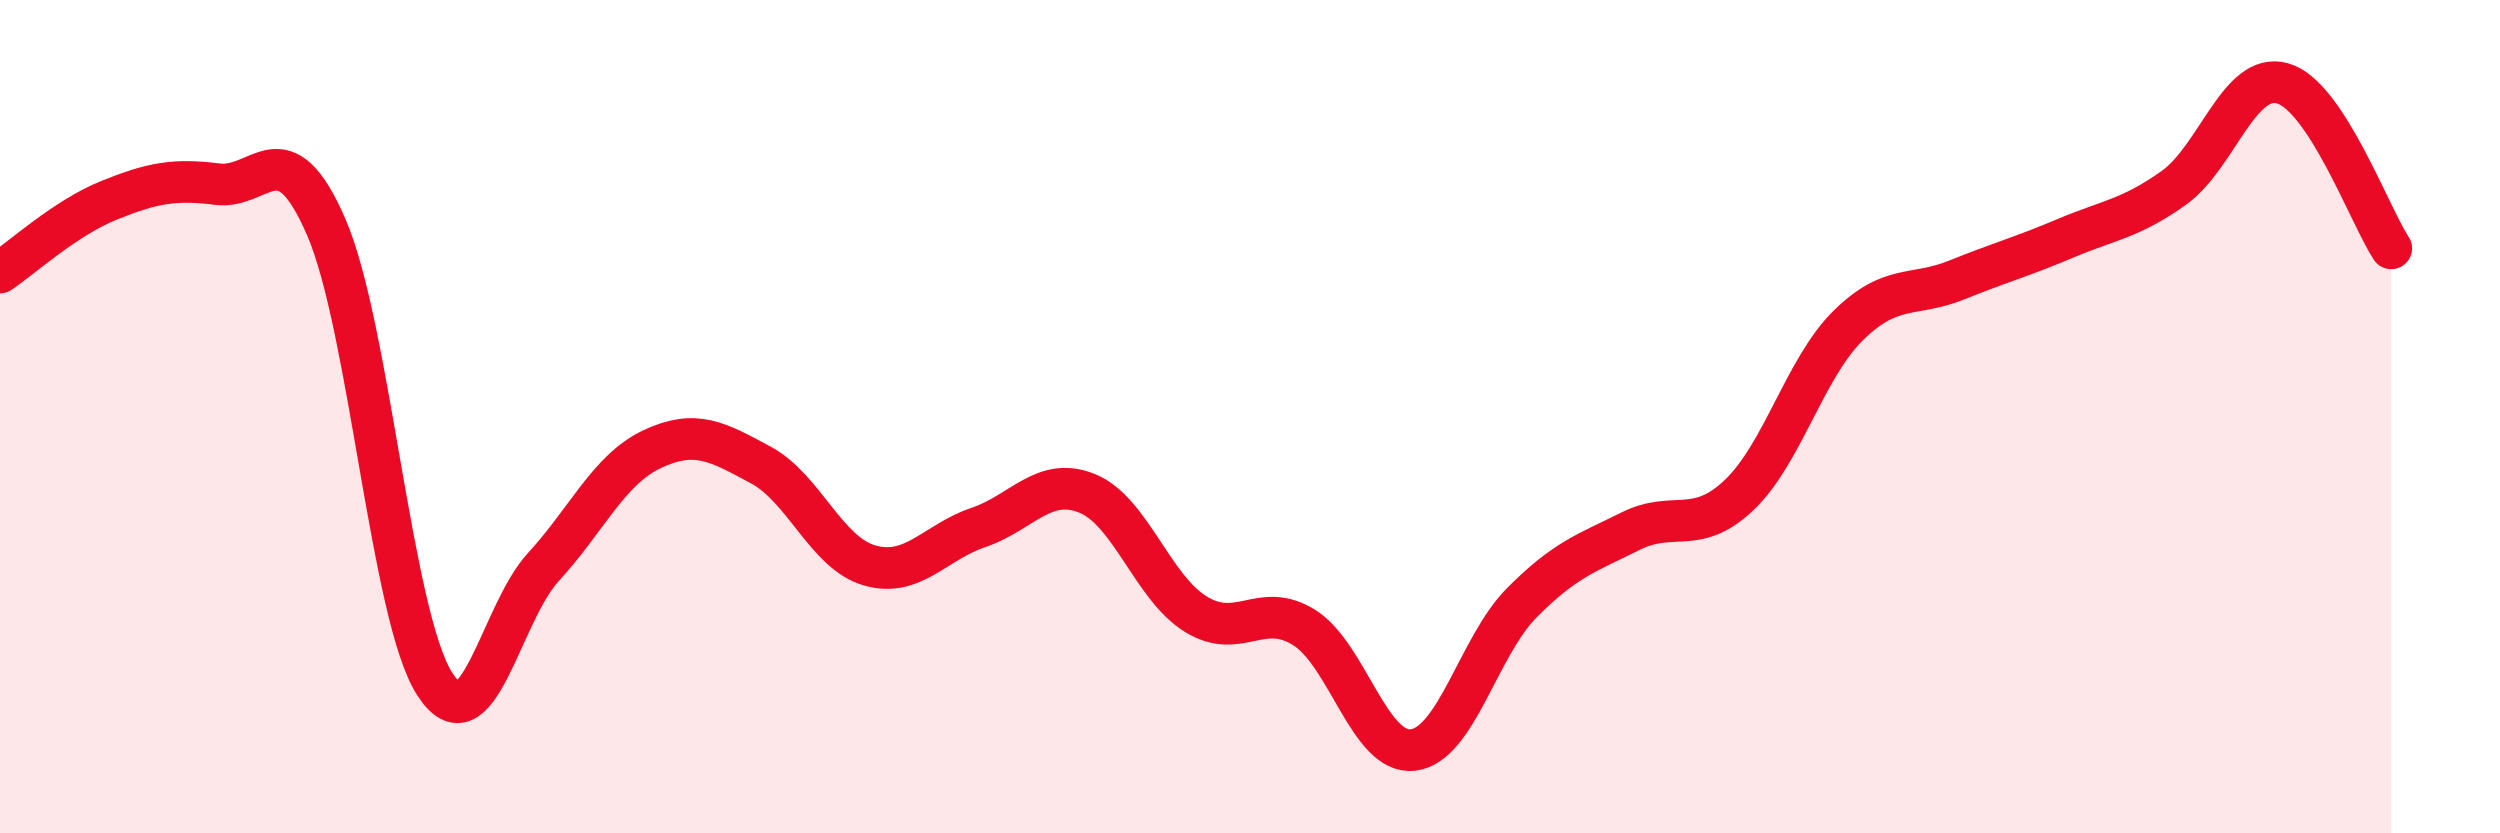 
    <svg width="60" height="20" viewBox="0 0 60 20" xmlns="http://www.w3.org/2000/svg">
      <path
        d="M 0,6.54 C 0.52,6.19 1.57,5.23 2.61,4.81 C 3.65,4.39 4.18,4.29 5.22,4.42 C 6.26,4.55 6.79,3.05 7.83,5.45 C 8.87,7.85 9.39,14.78 10.43,16.41 C 11.47,18.04 12,14.74 13.04,13.61 C 14.08,12.48 14.61,11.27 15.65,10.78 C 16.69,10.29 17.22,10.6 18.26,11.16 C 19.3,11.72 19.83,13.27 20.87,13.57 C 21.91,13.87 22.44,13.01 23.48,12.66 C 24.52,12.31 25.05,11.42 26.09,11.84 C 27.13,12.26 27.66,14.1 28.7,14.74 C 29.74,15.38 30.26,14.41 31.3,15.06 C 32.34,15.71 32.87,18.12 33.91,18 C 34.95,17.88 35.48,15.52 36.52,14.47 C 37.56,13.42 38.09,13.27 39.13,12.75 C 40.17,12.23 40.7,12.87 41.74,11.88 C 42.78,10.89 43.31,8.85 44.35,7.82 C 45.39,6.79 45.92,7.14 46.96,6.72 C 48,6.3 48.53,6.16 49.57,5.72 C 50.61,5.28 51.13,5.25 52.17,4.51 C 53.21,3.77 53.74,1.71 54.78,2 C 55.82,2.29 56.87,5.17 57.39,5.96L57.39 20L0 20Z"
        fill="#EB0A25"
        opacity="0.1"
        stroke-linecap="round"
        stroke-linejoin="round"
      />
      <path
        d="M 0,6.54 C 0.52,6.19 1.57,5.23 2.61,4.81 C 3.65,4.39 4.18,4.29 5.22,4.42 C 6.26,4.55 6.79,3.05 7.83,5.45 C 8.87,7.85 9.39,14.78 10.43,16.41 C 11.47,18.04 12,14.74 13.04,13.61 C 14.08,12.48 14.61,11.27 15.65,10.78 C 16.69,10.29 17.22,10.6 18.26,11.16 C 19.3,11.72 19.83,13.27 20.87,13.57 C 21.91,13.87 22.44,13.01 23.48,12.66 C 24.52,12.31 25.05,11.42 26.09,11.84 C 27.13,12.26 27.66,14.1 28.7,14.74 C 29.74,15.38 30.26,14.41 31.3,15.06 C 32.34,15.71 32.87,18.12 33.91,18 C 34.95,17.88 35.48,15.52 36.52,14.47 C 37.56,13.42 38.09,13.27 39.13,12.75 C 40.17,12.23 40.7,12.87 41.74,11.88 C 42.78,10.89 43.31,8.85 44.35,7.82 C 45.39,6.79 45.92,7.14 46.96,6.72 C 48,6.3 48.53,6.16 49.57,5.72 C 50.61,5.28 51.13,5.25 52.17,4.51 C 53.21,3.77 53.74,1.71 54.78,2 C 55.82,2.29 56.87,5.17 57.39,5.96"
        stroke="#EB0A25"
        stroke-width="1"
        fill="none"
        stroke-linecap="round"
        stroke-linejoin="round"
      />
    </svg>
  